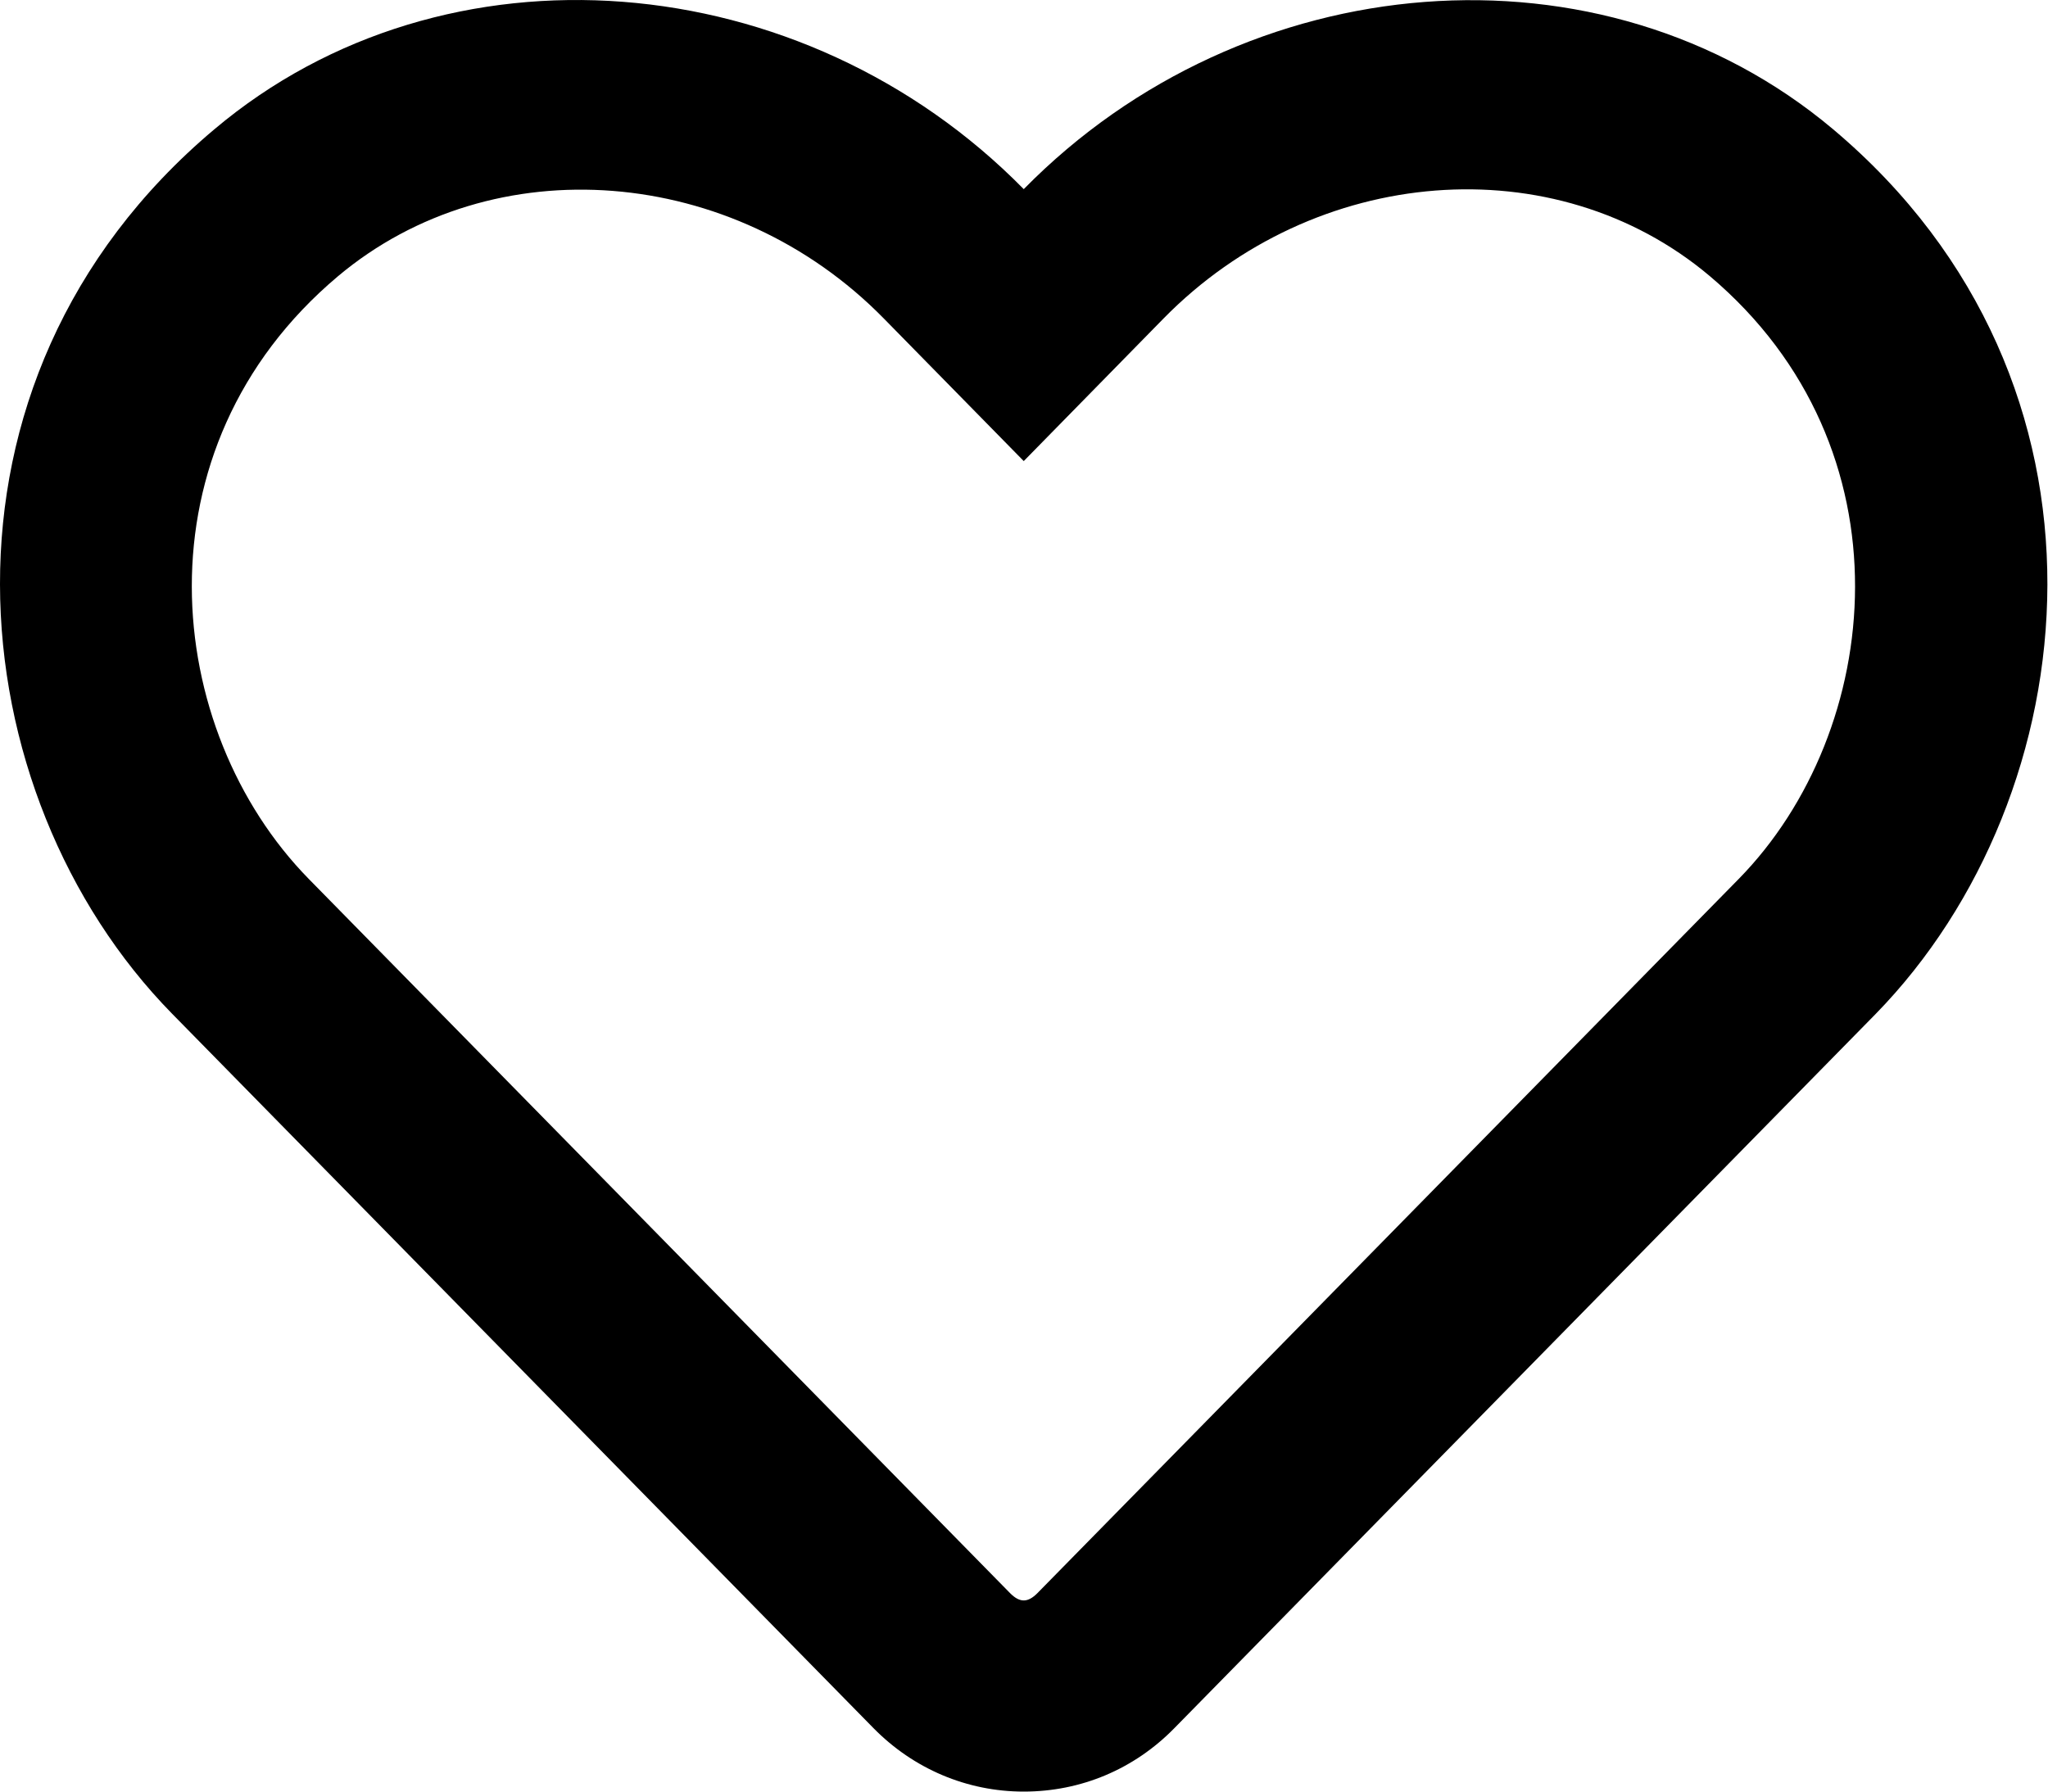 <svg xmlns="http://www.w3.org/2000/svg" width="16" height="14" viewBox="0 0 16 14">
    <g fill="none" fill-rule="evenodd">
        <g fill="#000" fill-rule="nonzero">
            <g>
                <g>
                    <path d="M15.321 165.01c-1.806-1.519-4.596-1.29-6.323.468-1.728-1.758-4.518-1.99-6.323-.468-2.35 1.977-2.006 5.201-.332 6.91l5.48 5.583c.313.319.731.497 1.175.497.447 0 .862-.175 1.175-.494l5.48-5.582c1.67-1.71 2.02-4.934-.332-6.914zm-.737 5.858l-5.48 5.582c-.075.075-.137.075-.212 0l-5.48-5.582c-1.14-1.163-1.372-3.362.228-4.709 1.215-1.021 3.09-.868 4.264.329l1.094 1.115 1.093-1.115c1.181-1.203 3.056-1.35 4.265-.332 1.596 1.347 1.359 3.559.228 4.712z" transform="translate(-128 -250) translate(45) translate(82 86)"/>
                </g>
            </g>
        </g>
    </g>
</svg>
